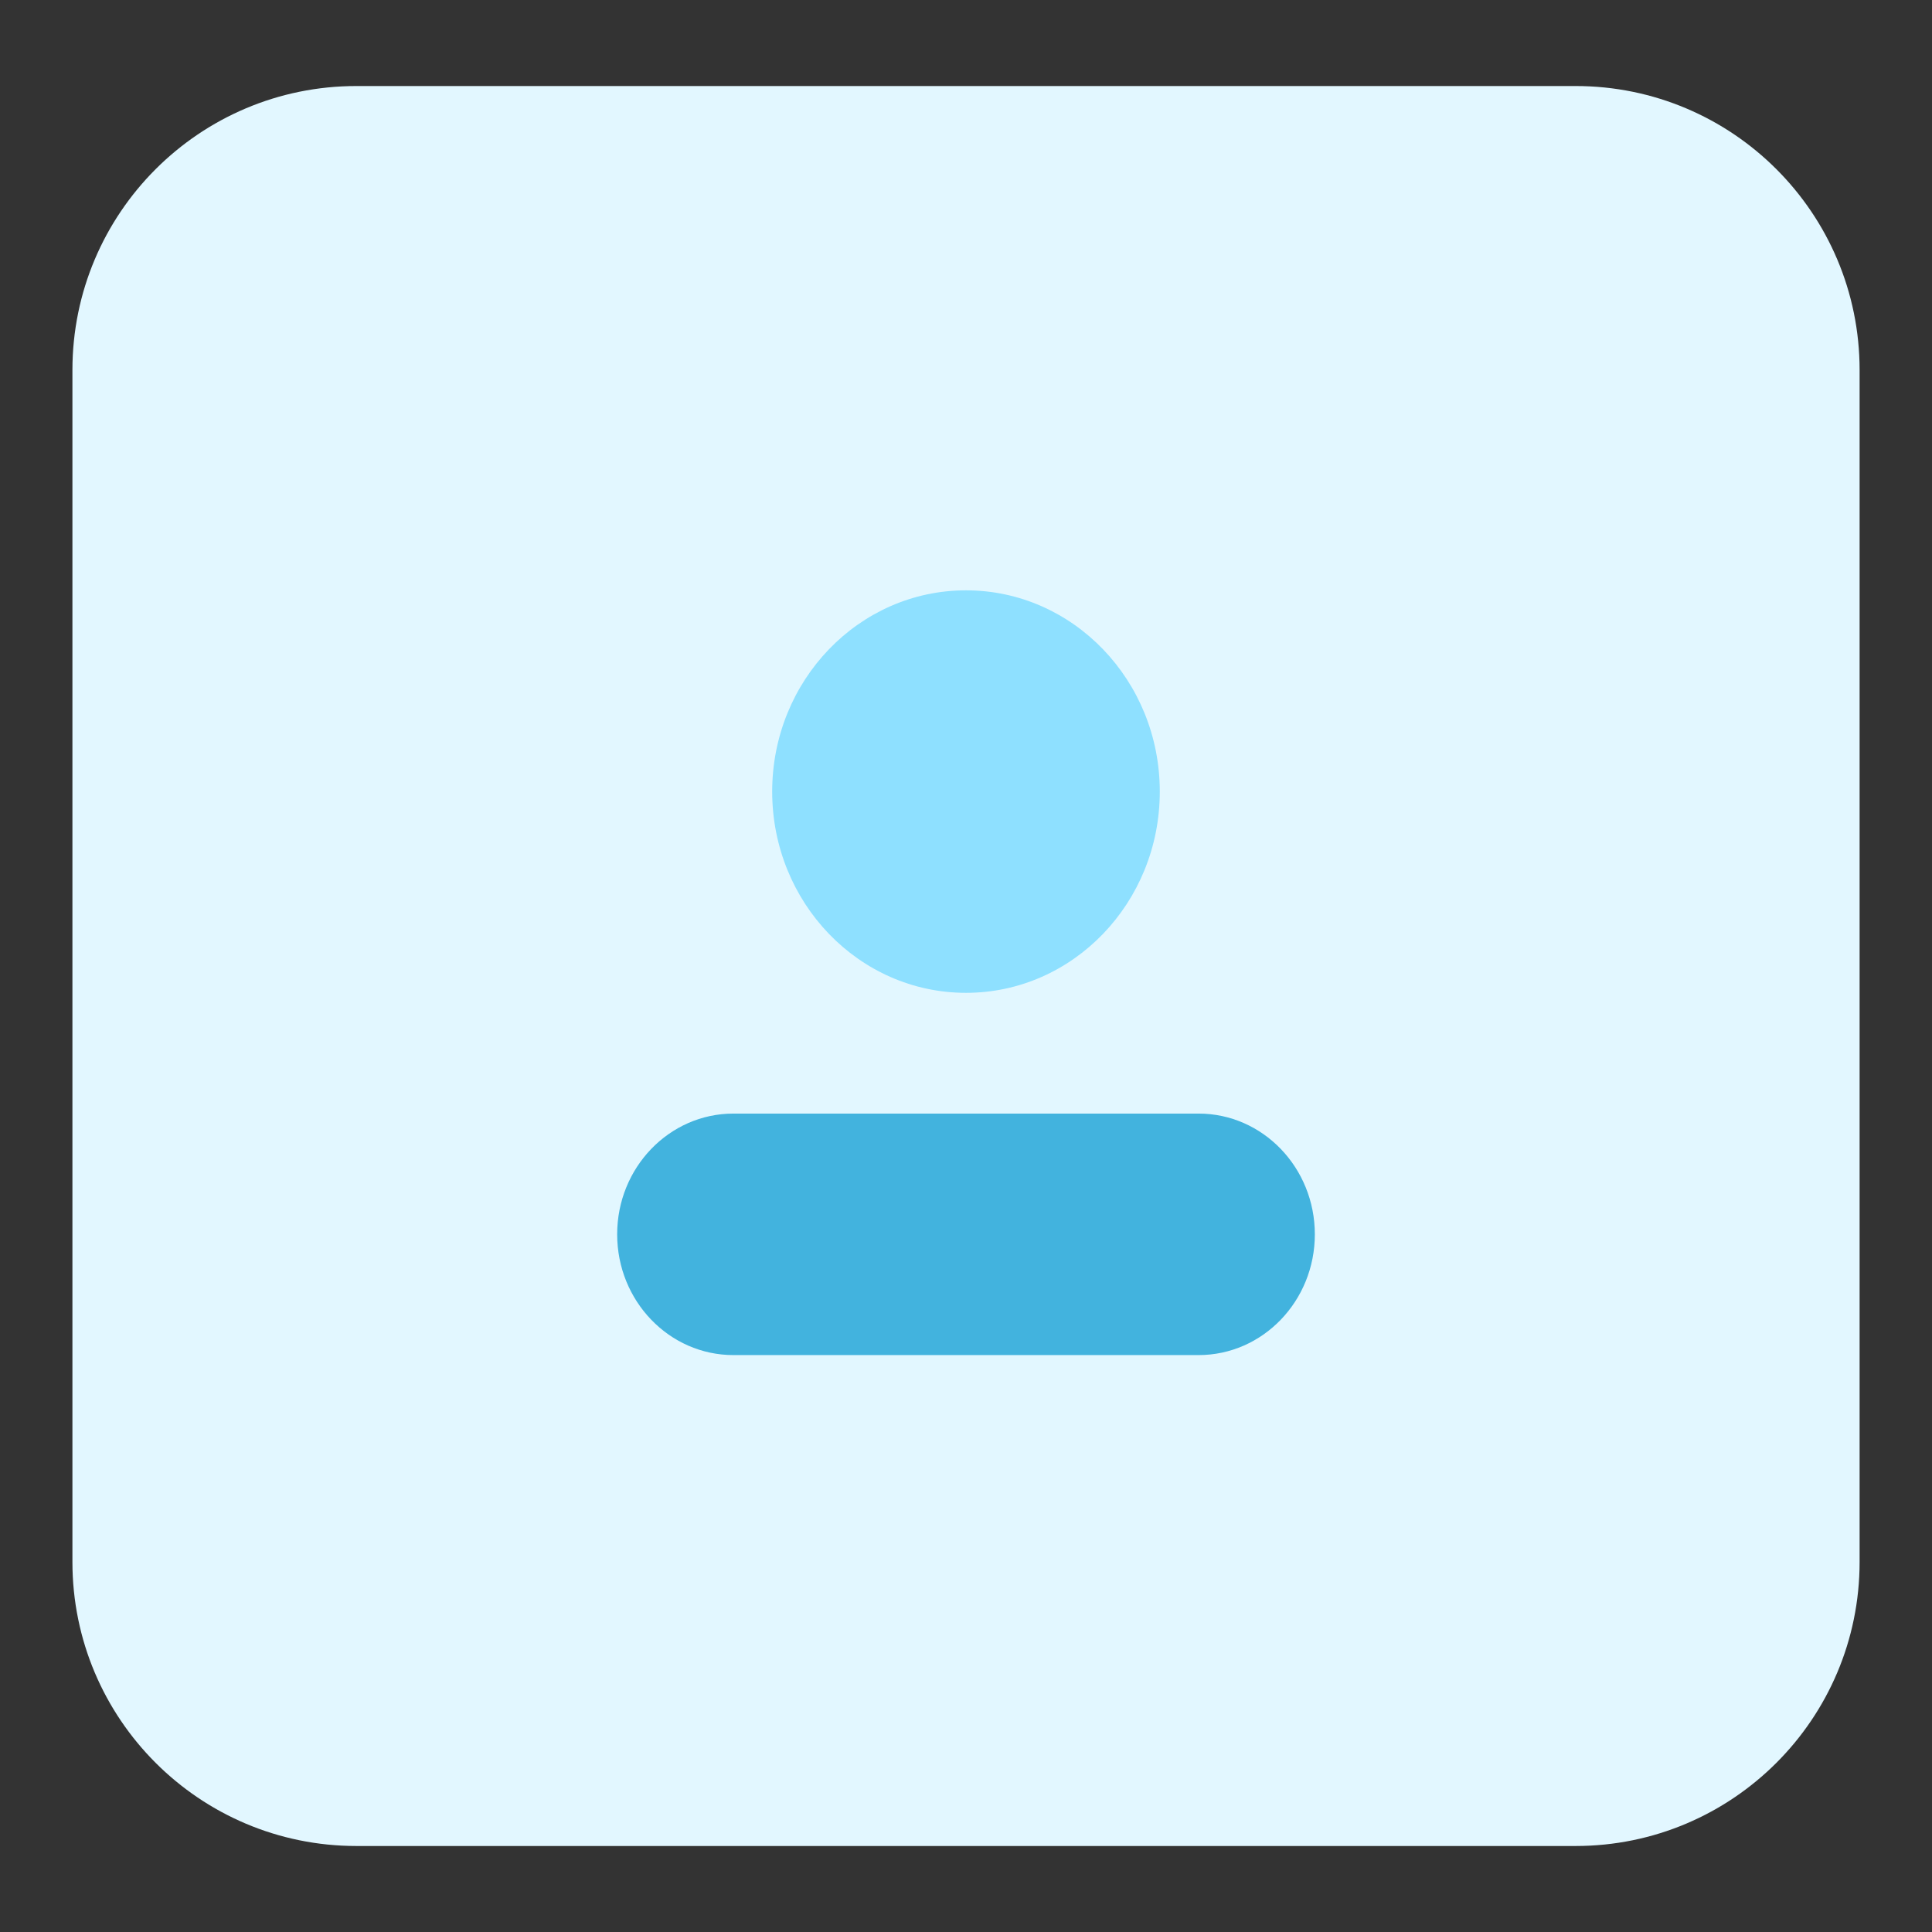 <svg width="72" height="72" viewBox="0 0 72 72" fill="none" xmlns="http://www.w3.org/2000/svg">
<rect x="0" y="0" width="72" height="72" fill="#333333" stroke="none"/>
<path d="M58.718 3.206H13.283C7.437 3.206 2.699 7.944 2.699 13.79V58.211C2.699 64.056 7.437 68.795 13.283 68.795H58.718C64.563 68.795 69.302 64.056 69.302 58.211V13.79C69.302 7.944 64.563 3.206 58.718 3.206Z" fill="#E2F7FF"/>
<path d="M36 37C39.988 37 43.222 33.642 43.222 29.5C43.222 25.358 39.988 22 36 22C32.011 22 28.777 25.358 28.777 29.5C28.777 33.642 32.011 37 36 37Z" fill="#8EE0FF"/>
<path d="M44.667 41.5H27.333C24.94 41.5 23 43.514 23 46C23 48.485 24.94 50.5 27.333 50.5H44.667C47.06 50.5 49 48.485 49 46C49 43.514 47.06 41.5 44.667 41.5Z" fill="#42B3DE"/>
</svg>
